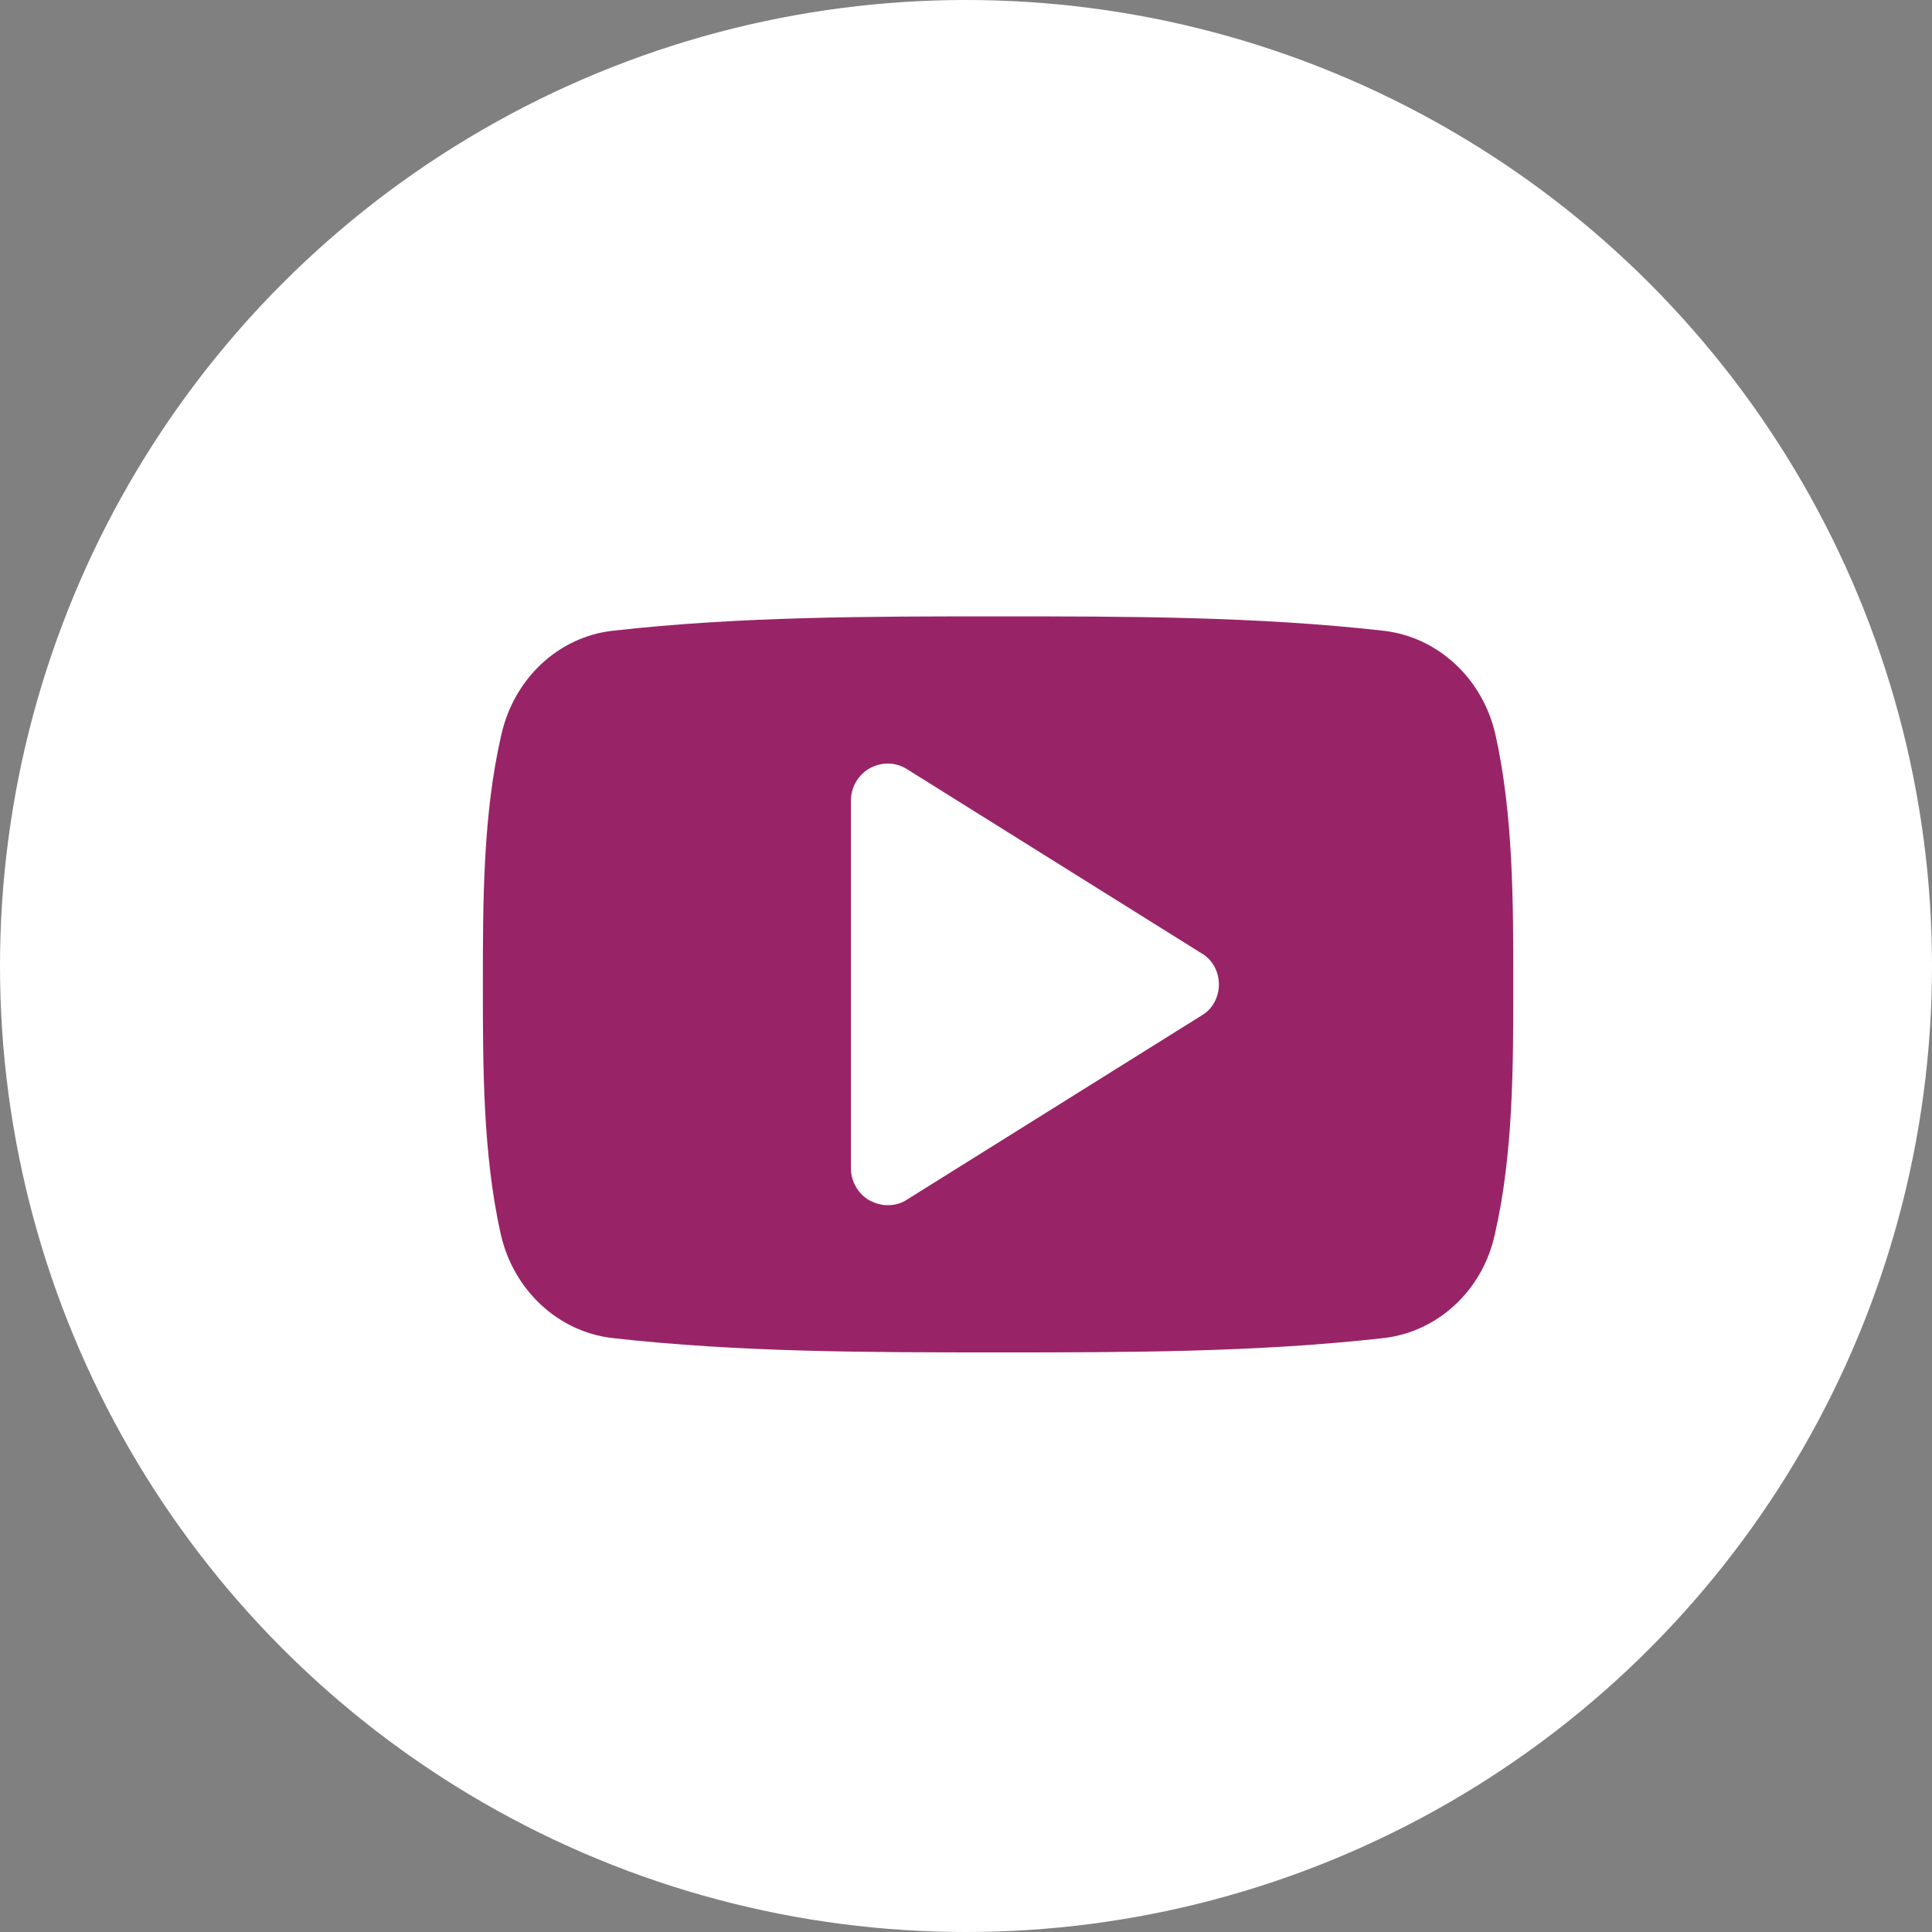 <?xml version="1.0" encoding="UTF-8" standalone="no"?>
<svg
   xmlns:dc="http://purl.org/dc/elements/1.1/"
   xmlns:cc="http://creativecommons.org/ns#"
   xmlns:rdf="http://www.w3.org/1999/02/22-rdf-syntax-ns#"
   xmlns:svg="http://www.w3.org/2000/svg"
   xmlns="http://www.w3.org/2000/svg"
   xmlns:sodipodi="http://sodipodi.sourceforge.net/DTD/sodipodi-0.dtd"
   xmlns:inkscape="http://www.inkscape.org/namespaces/inkscape"
   width="30px"
   height="30px"
   viewBox="0 0 30 30"
   version="1.1"
   id="svg13"
   sodipodi:docname="youtube.svg"
   inkscape:version="0.92.1 r15371">
  <rect x="0" y="0" width="30" height="30" fill="#808080" stroke="none"/>
  <sodipodi:namedview
     pagecolor="#ffffff"
     bordercolor="#666666"
     borderopacity="1"
     objecttolerance="10"
     gridtolerance="10"
     guidetolerance="10"
     inkscape:pageopacity="0"
     inkscape:pageshadow="2"
     inkscape:window-width="831"
     inkscape:window-height="480"
     id="namedview15"
     showgrid="false"
     inkscape:zoom="7.8666667"
     inkscape:cx="15"
     inkscape:cy="15"
     inkscape:window-x="0"
     inkscape:window-y="0"
     inkscape:window-maximized="0"
     inkscape:current-layer="svg13" />
  <!-- Generator: Sketch 41.2 (35397) - http://www.bohemiancoding.com/sketch -->
  <title
     id="title2">Youtube</title>
  <desc
     id="desc4">Created with Sketch.</desc>
  <defs
     id="defs6" />
  <g
     id="Symbols"
     stroke="none"
     stroke-width="1"
     fill="none"
     fill-rule="evenodd">
    <g
       id="NAF-/-Paticka"
       transform="translate(-540, -122)">
      <g
         id="Youtube"
         transform="translate(540, 122)">
        <circle
           id="Oval"
           fill="#FFFFFF"
           cx="15"
           cy="15"
           r="15" />
        <path
           d="M18.927,15.286 C18.927,15.482 18.829,15.67 18.659,15.768 L14.088,18.625 C13.998,18.687 13.891,18.714 13.784,18.714 C13.686,18.714 13.597,18.687 13.507,18.643 C13.329,18.545 13.213,18.348 13.213,18.143 L13.213,12.429 C13.213,12.223 13.329,12.027 13.507,11.929 C13.686,11.83 13.909,11.83 14.088,11.946 L18.659,14.804 C18.829,14.902 18.927,15.089 18.927,15.286 Z M23.498,15.286 C23.498,14.009 23.498,12.652 23.222,11.411 C23.025,10.536 22.329,9.893 21.489,9.795 C19.507,9.571 17.498,9.571 15.498,9.571 C13.498,9.571 11.489,9.571 9.507,9.795 C8.668,9.893 7.981,10.536 7.784,11.411 C7.498,12.652 7.498,14.009 7.498,15.286 C7.498,16.562 7.498,17.92 7.775,19.161 C7.972,20.036 8.668,20.679 9.507,20.777 C11.489,21 13.498,21 15.498,21 C17.498,21 19.507,21 21.489,20.777 C22.329,20.679 23.025,20.036 23.213,19.161 C23.498,17.92 23.498,16.562 23.498,15.286 Z"
           id="yt"
           fill="#846b61"
           style="fill:#982467;fill-opacity:1" />
      </g>
    </g>
  </g>
</svg>
